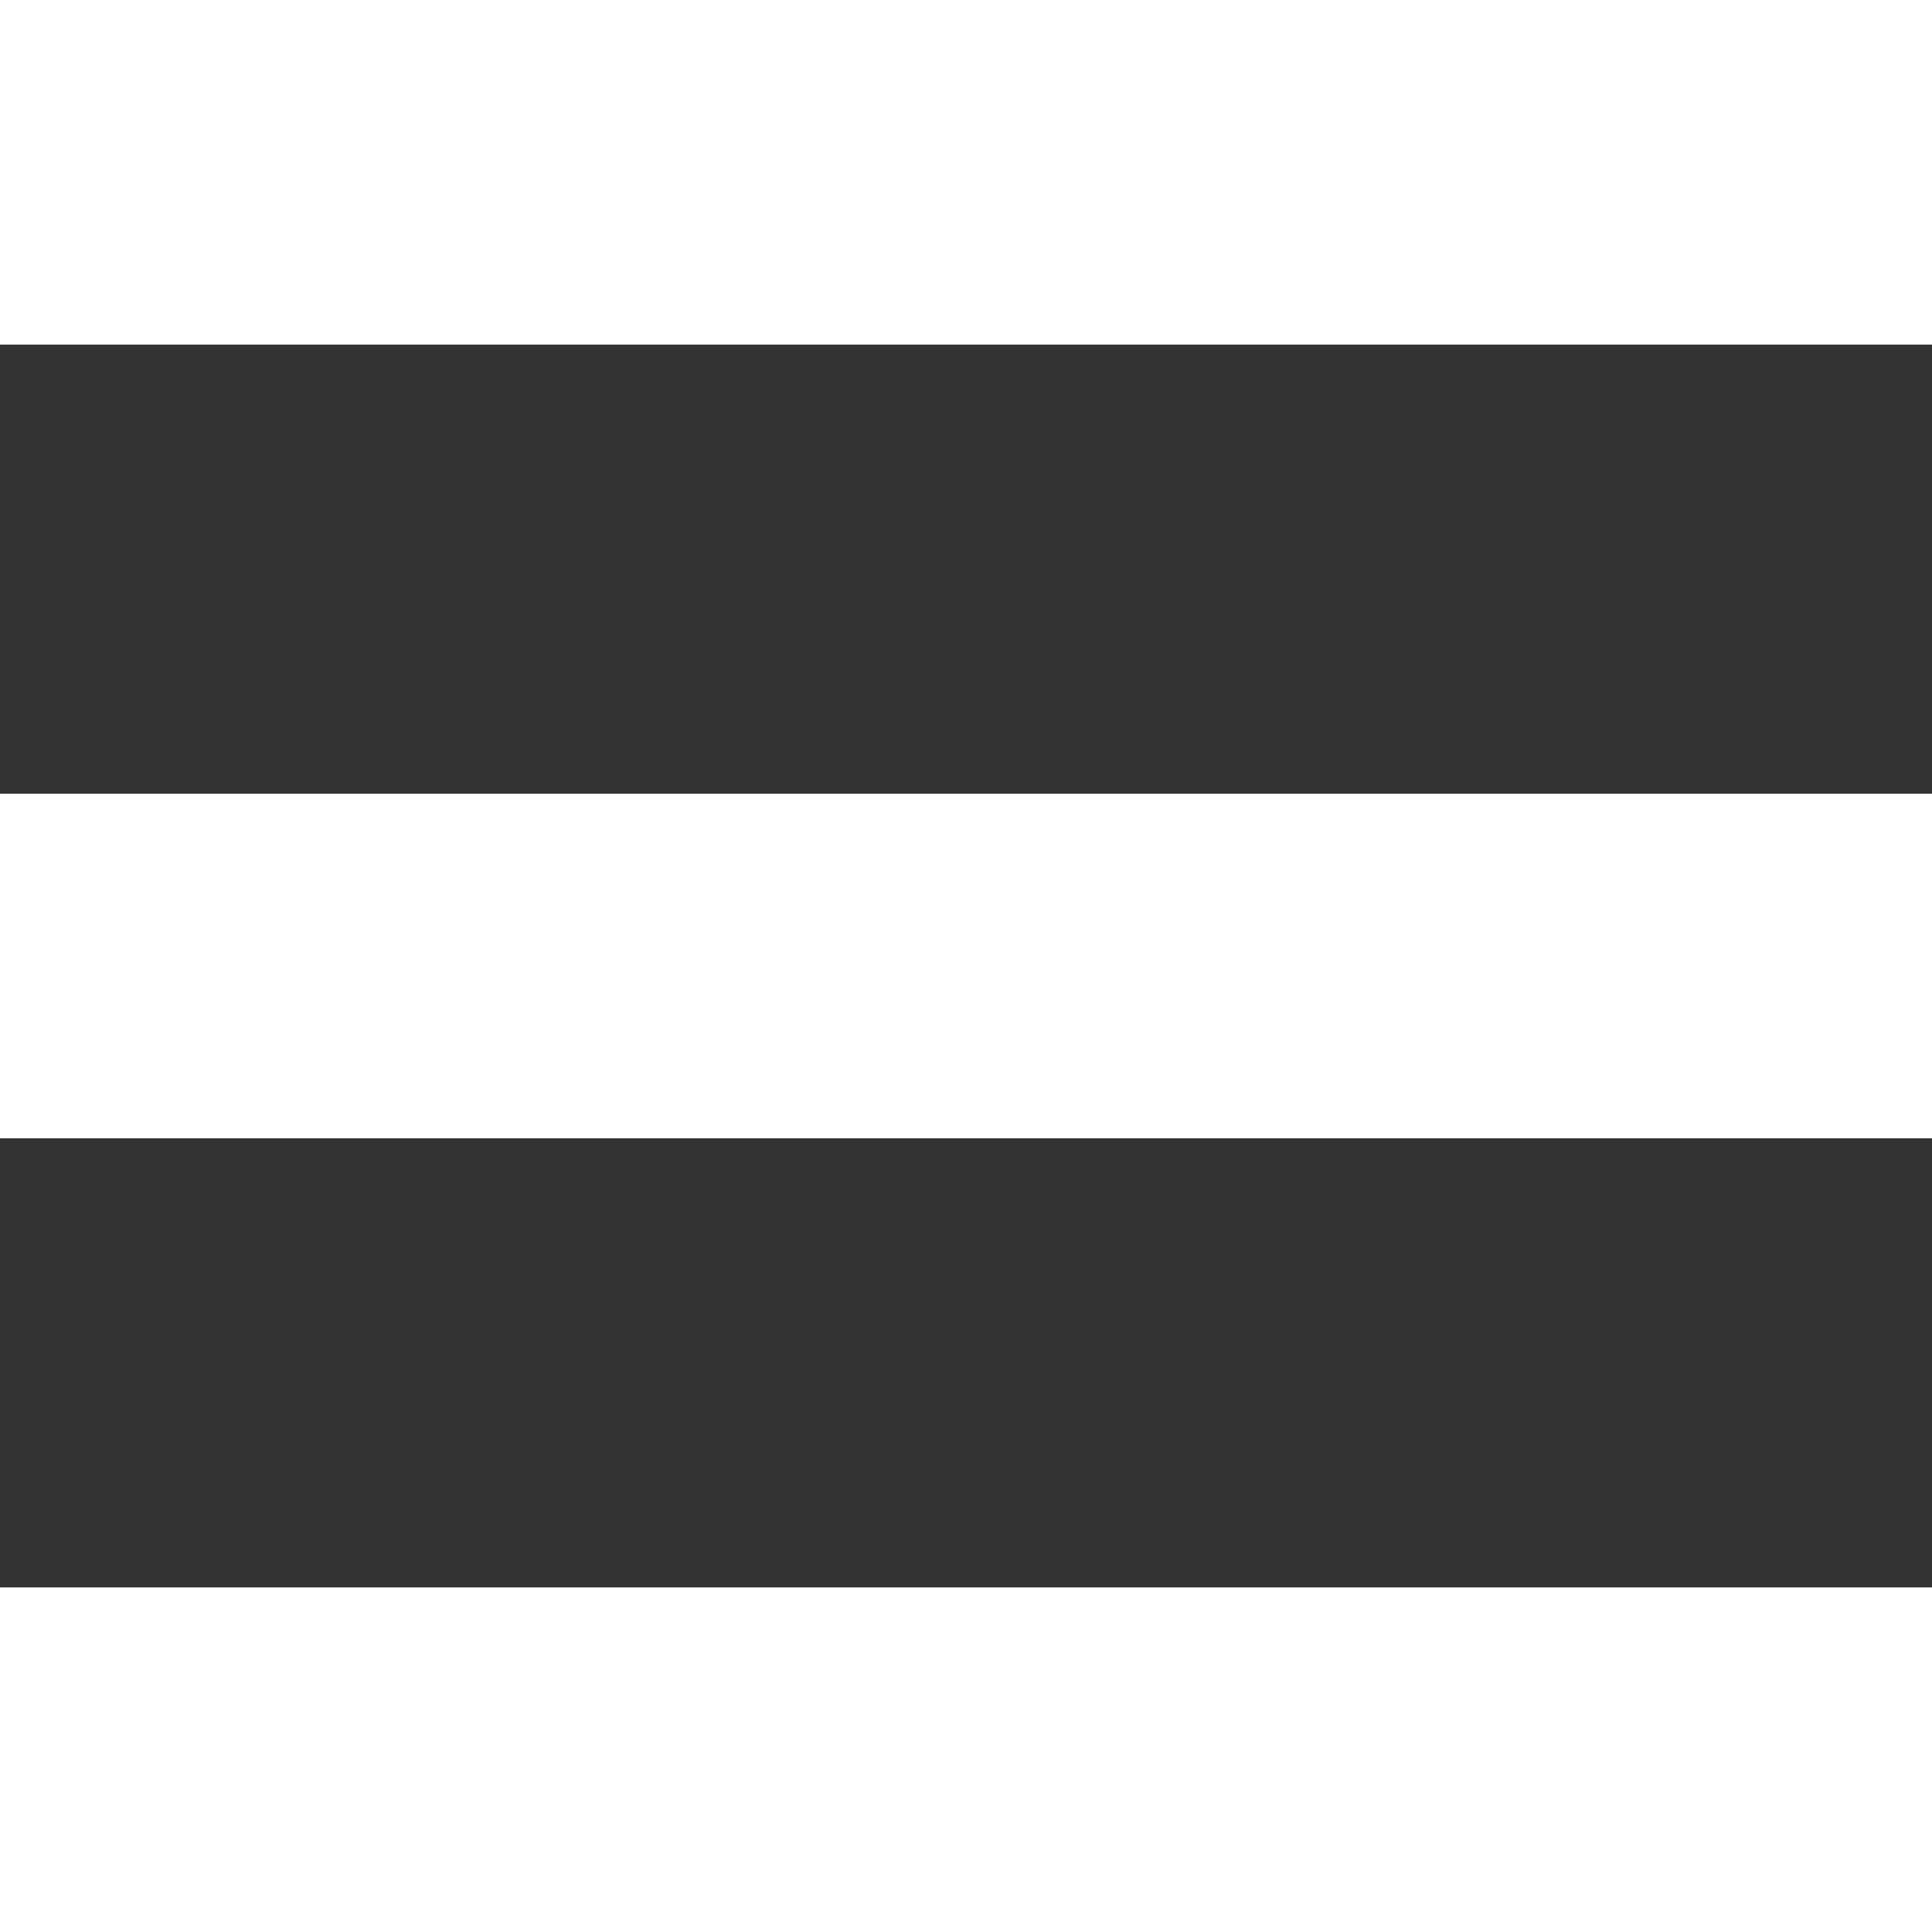 <?xml version="1.0" encoding="UTF-8" standalone="no"?><!DOCTYPE svg PUBLIC "-//W3C//DTD SVG 1.1//EN" "http://www.w3.org/Graphics/SVG/1.1/DTD/svg11.dtd"><svg width="100%" height="100%" viewBox="0 0 64 64" version="1.1" xmlns="http://www.w3.org/2000/svg" xmlns:xlink="http://www.w3.org/1999/xlink" xml:space="preserve" xmlns:serif="http://www.serif.com/" style="fill-rule:evenodd;clip-rule:evenodd;stroke-linejoin:round;stroke-miterlimit:2;"><rect x="0" y="0" width="64" height="64" fill="#333333" stroke="none"/><g><rect x="-0" y="-0" width="64" height="11.415" style="fill:#fff;"/><rect x="-0" y="26.293" width="64" height="11.415" style="fill:#fff;"/><rect x="-0" y="52.585" width="64" height="11.415" style="fill:#fff;"/></g></svg>